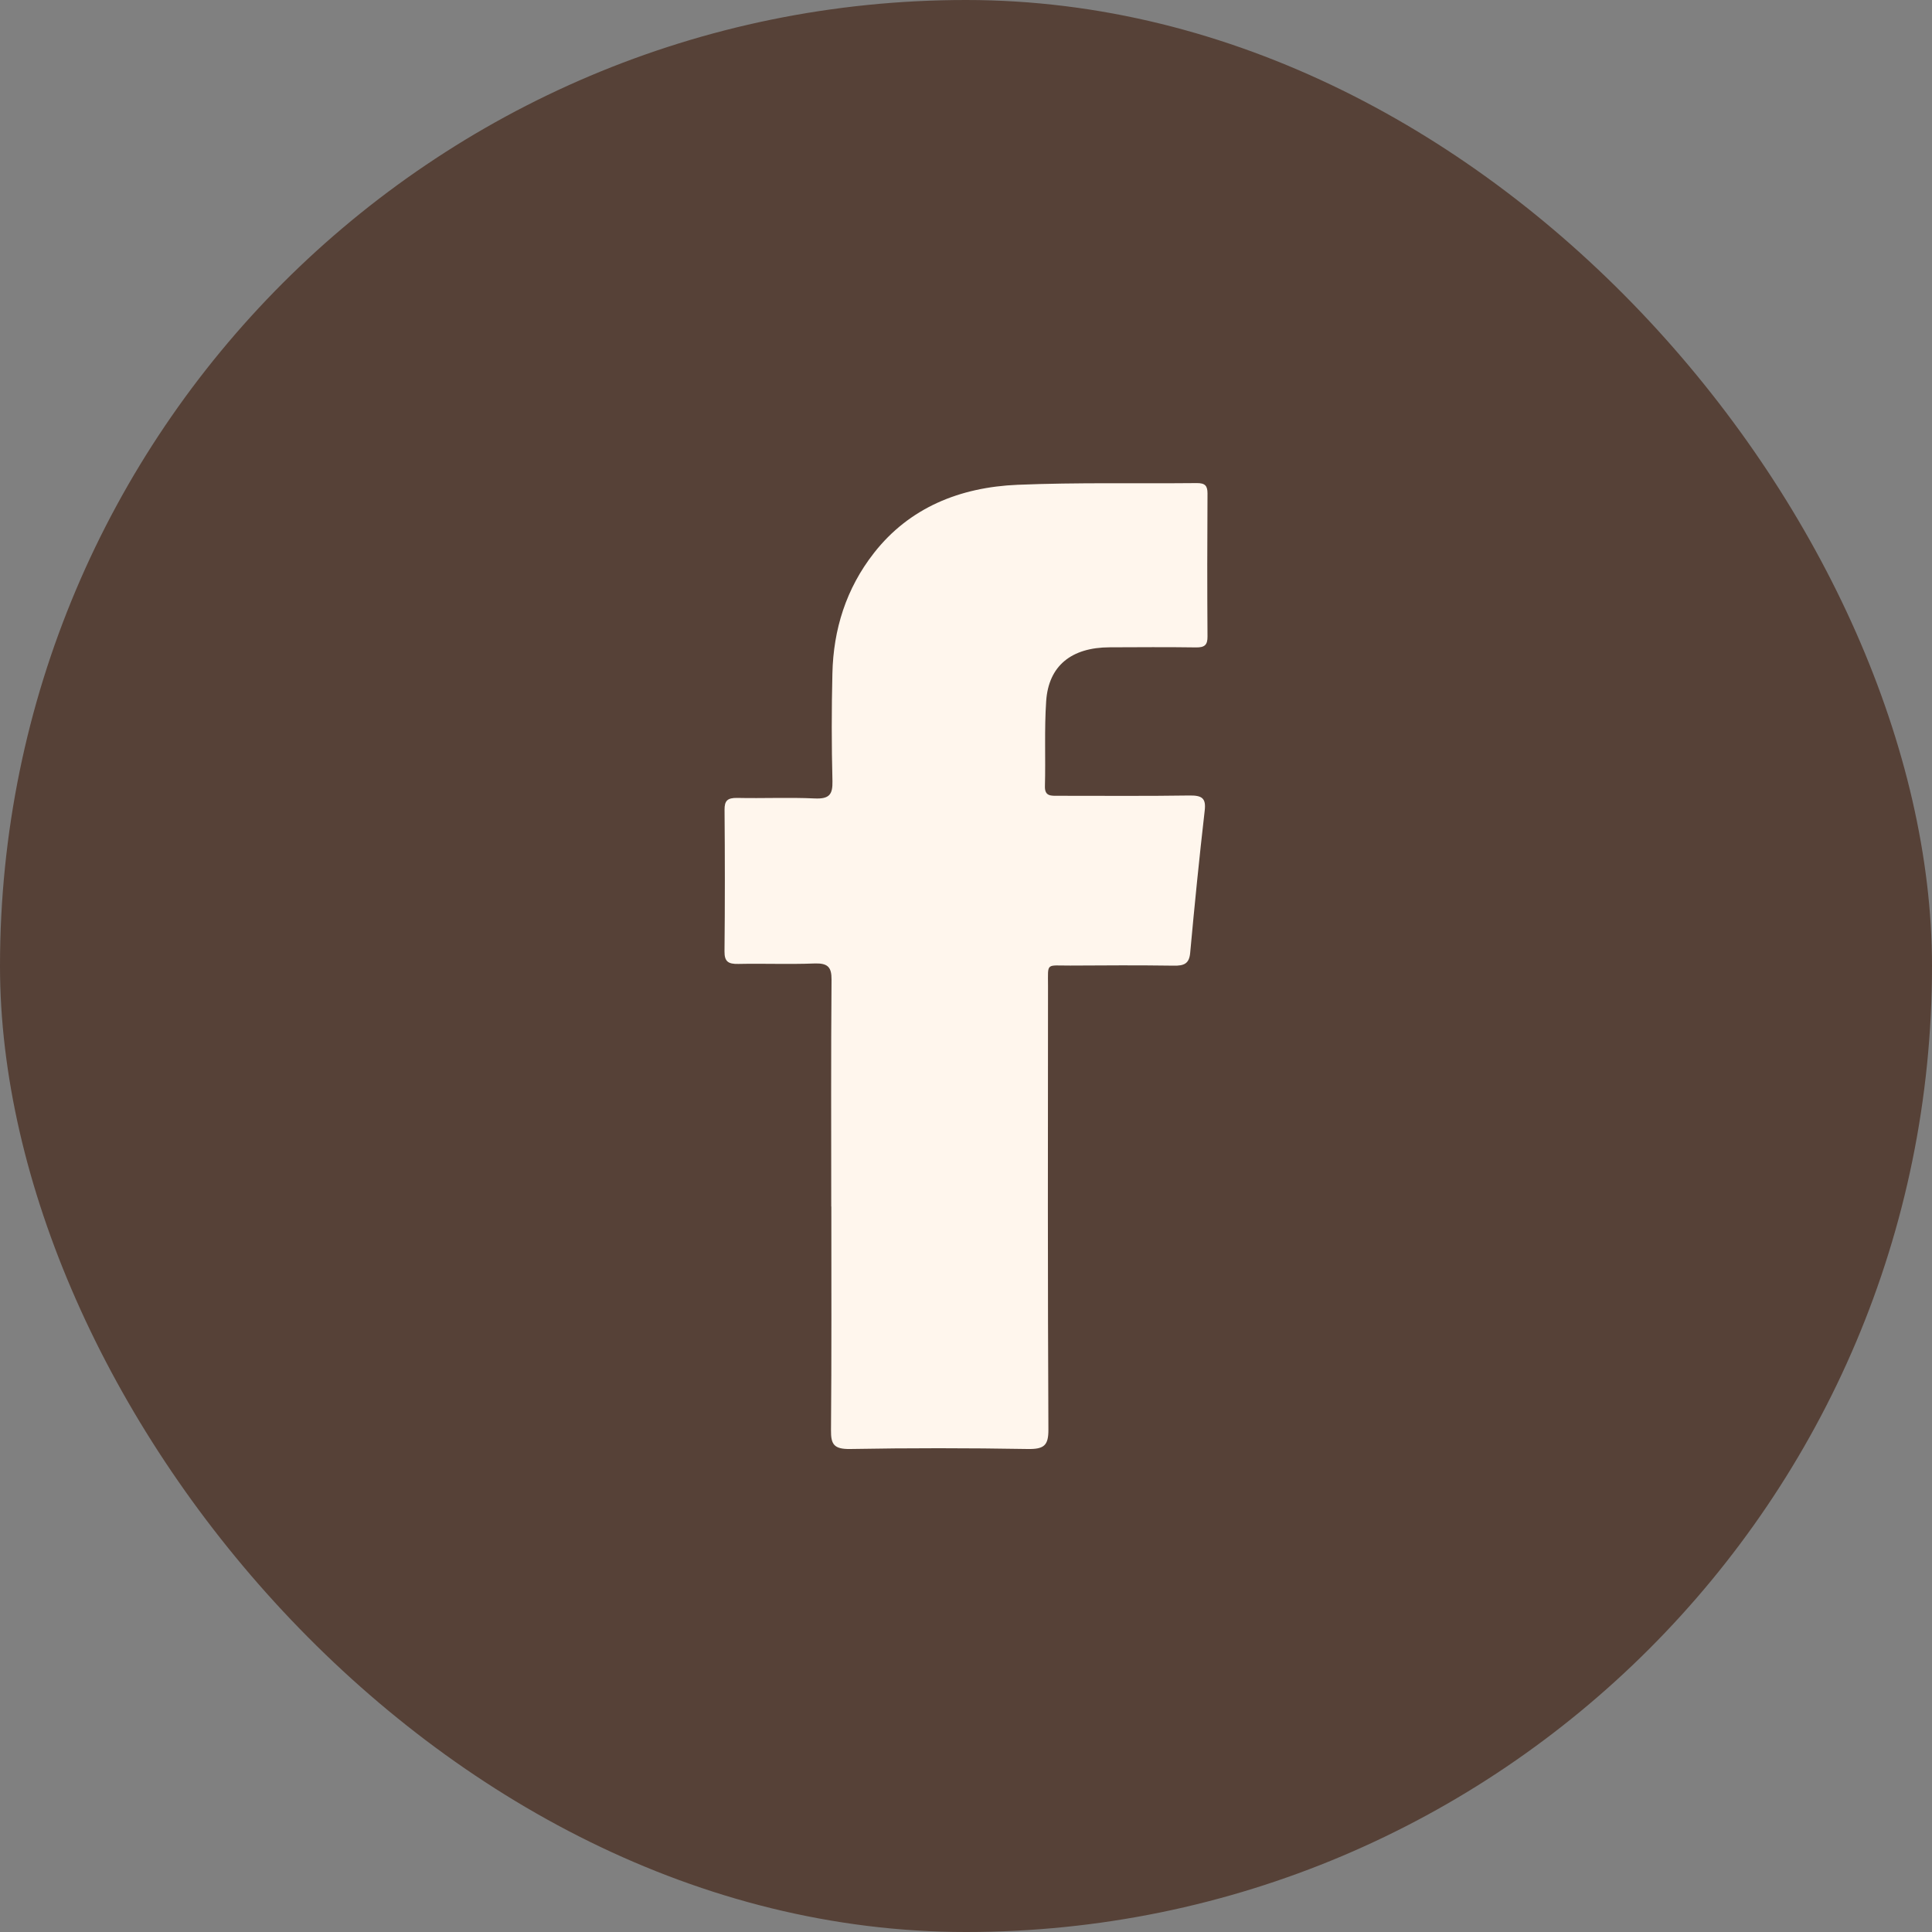 <svg width="40" height="40" viewBox="0 0 40 40" fill="none" xmlns="http://www.w3.org/2000/svg">
<rect x="0" y="0" width="40" height="40" fill="#808080" stroke="none"/>
<rect width="40" height="40" rx="20" fill="#564137"/>
<path fill-rule="evenodd" clip-rule="evenodd" d="M17.21 24.98C17.21 23.414 17.203 21.849 17.216 20.284C17.218 20.02 17.138 19.937 16.856 19.948C16.334 19.968 15.81 19.946 15.288 19.957C15.076 19.962 14.998 19.907 15 19.698C15.01 18.721 15.009 17.744 15.001 16.766C14.999 16.579 15.06 16.517 15.263 16.52C15.798 16.532 16.334 16.506 16.867 16.531C17.177 16.545 17.24 16.443 17.235 16.175C17.216 15.431 17.216 14.687 17.234 13.943C17.254 13.035 17.516 12.187 18.095 11.448C18.826 10.514 19.867 10.087 21.07 10.037C22.304 9.986 23.541 10.014 24.777 10.002C24.949 10 25 10.057 25 10.214C24.994 11.201 24.993 12.19 25 13.178C25.002 13.354 24.94 13.408 24.756 13.404C24.161 13.395 23.567 13.4 22.974 13.402C22.183 13.404 21.709 13.784 21.66 14.516C21.62 15.102 21.65 15.692 21.634 16.281C21.629 16.49 21.762 16.476 21.911 16.476C22.814 16.475 23.718 16.484 24.62 16.47C24.885 16.466 24.973 16.523 24.942 16.783C24.829 17.765 24.731 18.748 24.641 19.732C24.62 19.954 24.512 19.997 24.299 19.993C23.586 19.983 22.873 19.986 22.16 19.991C21.648 19.993 21.698 19.921 21.698 20.409C21.695 23.473 21.691 26.538 21.706 29.602C21.707 29.925 21.618 30.006 21.276 30C20.052 29.979 18.827 29.978 17.604 30C17.259 30.006 17.202 29.897 17.205 29.61C17.218 28.067 17.212 26.524 17.212 24.98L17.21 24.98Z" fill="#FFF6ED"/>
</svg>
